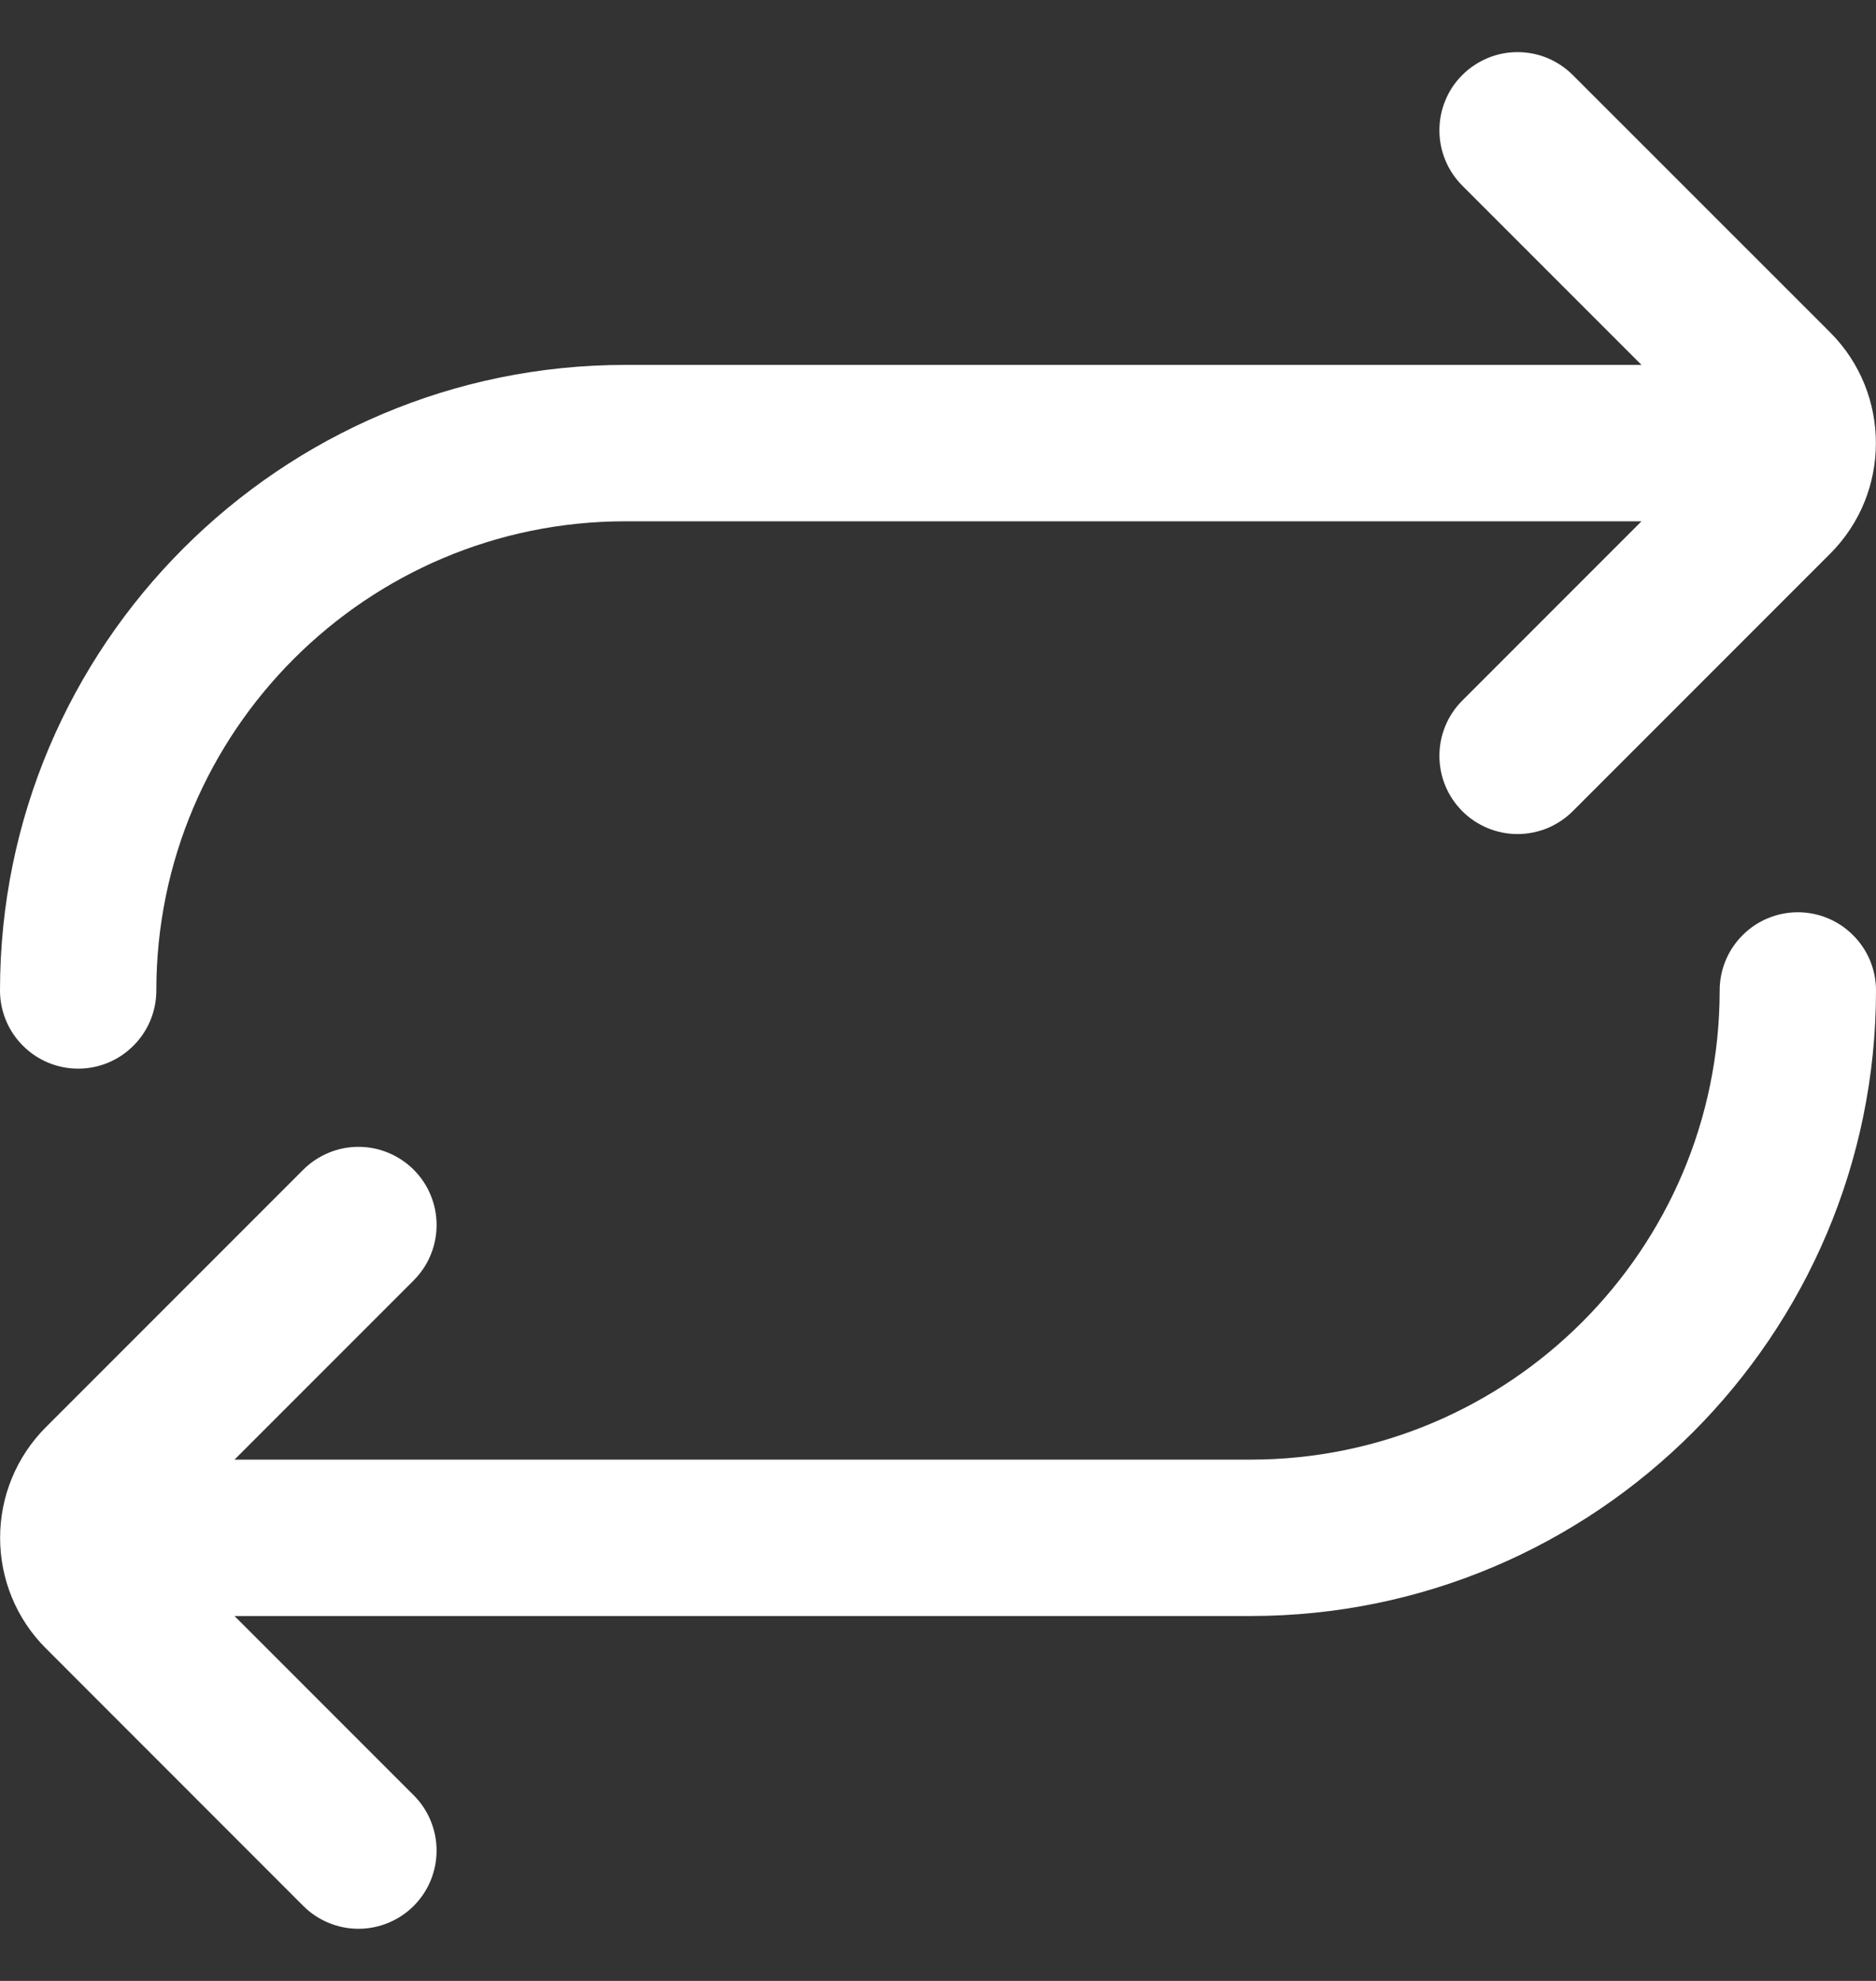 <svg width="18" height="19" viewBox="0 0 18 19" fill="none" xmlns="http://www.w3.org/2000/svg">
<rect x="0" y="0" width="18" height="19" fill="#333333" stroke="none"/>
<g clip-path="url(#clip0_265_66)">
<path d="M18 9.5C18 12.808 15.308 15.5 12 15.5H2.25L3.97 17.22C4.11 17.36 4.189 17.551 4.189 17.75C4.189 17.949 4.11 18.14 3.97 18.28C3.829 18.421 3.638 18.5 3.439 18.5C3.241 18.5 3.05 18.421 2.909 18.28L0.44 15.81C0.158 15.529 0.001 15.148 0.001 14.75C0.001 14.352 0.158 13.971 0.44 13.689L2.909 11.22C2.979 11.15 3.062 11.095 3.153 11.057C3.244 11.019 3.341 11 3.439 11C3.538 11 3.635 11.019 3.726 11.057C3.817 11.095 3.9 11.15 3.97 11.22C4.039 11.289 4.095 11.372 4.132 11.463C4.17 11.554 4.189 11.651 4.189 11.75C4.189 11.848 4.17 11.946 4.132 12.037C4.095 12.128 4.039 12.21 3.97 12.28L2.25 14H12C14.482 14 16.5 11.982 16.5 9.5C16.5 9.301 16.579 9.11 16.72 8.97C16.86 8.829 17.051 8.75 17.25 8.75C17.449 8.75 17.64 8.829 17.78 8.97C17.921 9.11 18 9.301 18 9.5ZM0.75 10.25C0.949 10.25 1.14 10.171 1.28 10.03C1.421 9.89 1.5 9.699 1.5 9.5C1.5 7.018 3.518 5 6 5H15.75L14.03 6.72C13.961 6.789 13.905 6.872 13.868 6.963C13.83 7.054 13.811 7.151 13.811 7.25C13.811 7.348 13.83 7.446 13.868 7.537C13.905 7.628 13.961 7.71 14.03 7.78C14.1 7.85 14.183 7.905 14.274 7.943C14.364 7.98 14.462 8 14.56 8C14.659 8 14.757 7.98 14.848 7.943C14.938 7.905 15.021 7.85 15.091 7.78L17.561 5.31C18.145 4.726 18.145 3.774 17.561 3.189L15.091 0.72C15.021 0.65 14.938 0.595 14.848 0.557C14.757 0.519 14.659 0.5 14.56 0.5C14.462 0.5 14.364 0.519 14.274 0.557C14.183 0.595 14.1 0.65 14.03 0.72C13.961 0.789 13.905 0.872 13.868 0.963C13.83 1.054 13.811 1.151 13.811 1.25C13.811 1.348 13.83 1.446 13.868 1.537C13.905 1.628 13.961 1.71 14.03 1.78L15.75 3.5H6C2.692 3.5 0 6.192 0 9.5C0 9.699 0.079 9.89 0.22 10.03C0.36 10.171 0.551 10.25 0.75 10.25Z" fill="white"/>
</g>
<defs>
<clipPath id="clip0_265_66">
<rect width="18" height="18" fill="white" transform="translate(0 0.5)"/>
</clipPath>
</defs>
</svg>
